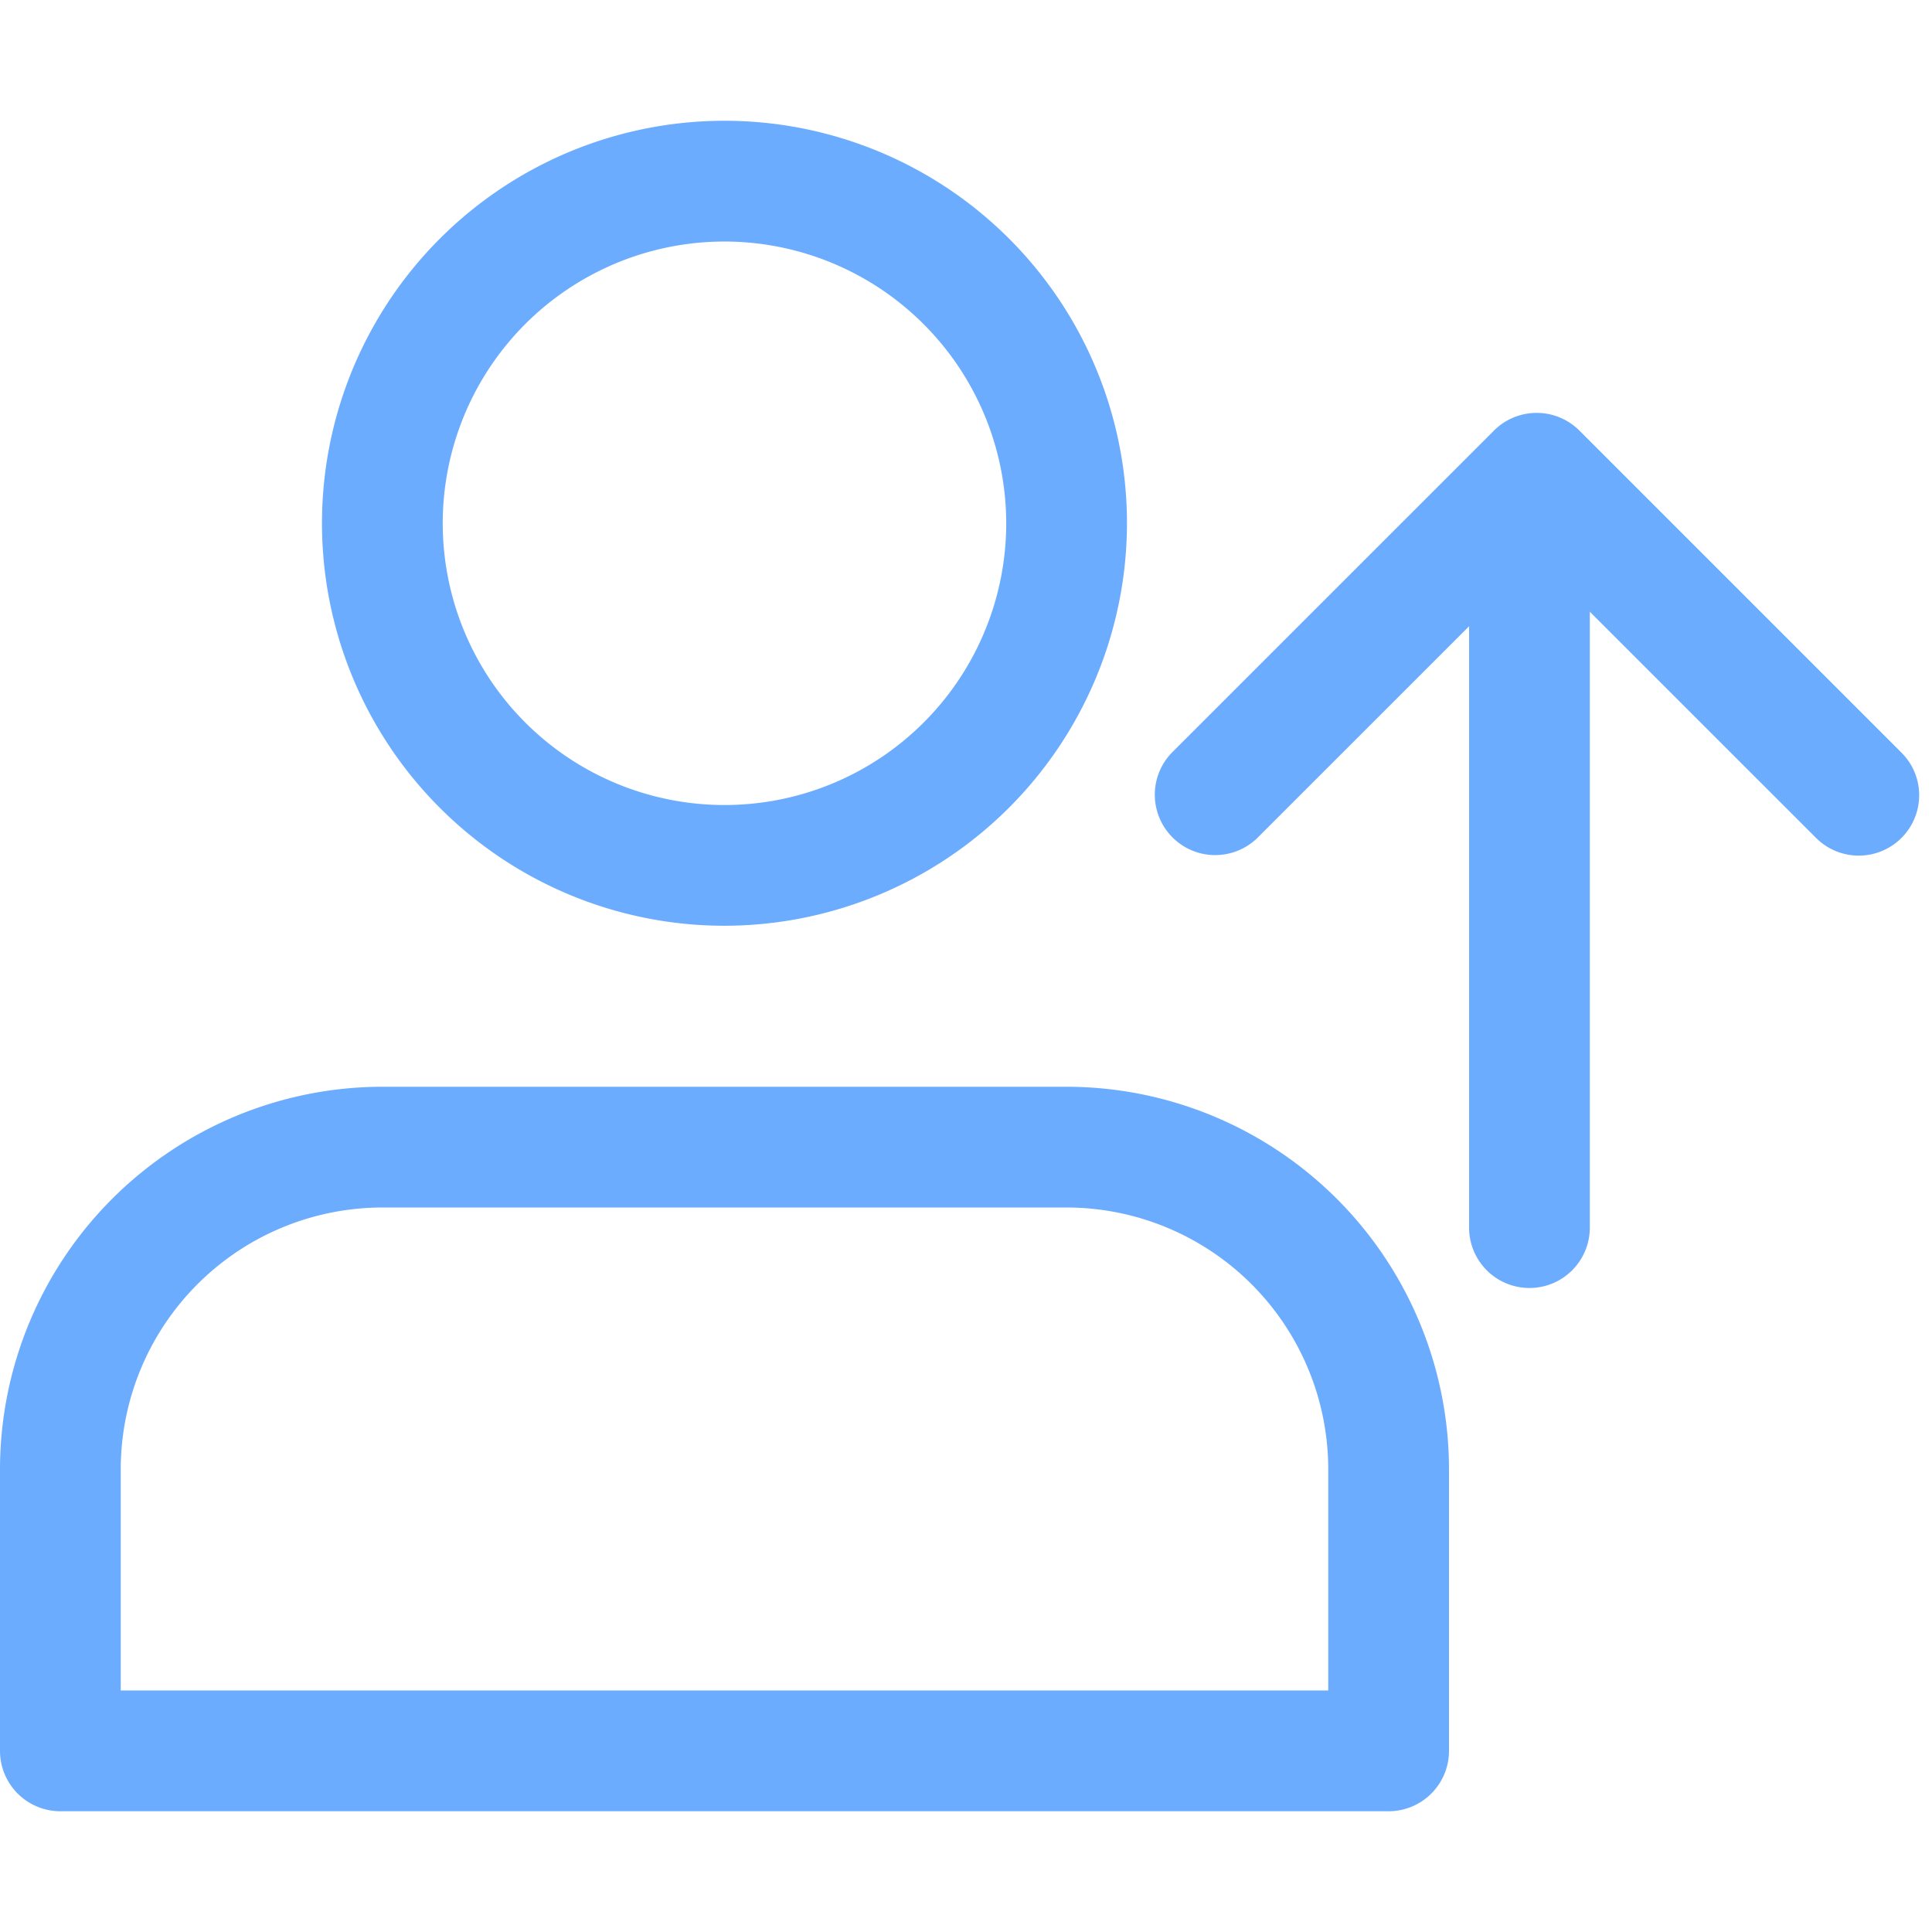 <svg xmlns="http://www.w3.org/2000/svg" xmlns:xlink="http://www.w3.org/1999/xlink" width="100" height="100" viewBox="0 0 100 100">
  <defs>
    <clipPath id="clip-path">
      <rect id="Rectangle_1" data-name="Rectangle 1" width="100" height="100" fill="#6cacff"/>
    </clipPath>
    <clipPath id="clip-update_profile">
      <rect width="100" height="100"/>
    </clipPath>
  </defs>
  <g id="update_profile" data-name="update profile" clip-path="url(#clip-update_profile)">
    <g id="Mask_Group_25" data-name="Mask Group 25" clip-path="url(#clip-path)">
      <g id="user_1_" data-name="user (1)" transform="translate(0 6.25)">
        <path id="Path_90" data-name="Path 90" d="M37.5,41.667A20.833,20.833,0,1,1,58.332,20.835,20.856,20.856,0,0,1,37.5,41.667Zm0-35.415A14.583,14.583,0,1,0,52.082,20.835,14.6,14.6,0,0,0,37.5,6.251Zm0,0" fill="#6cacff"/>
        <path id="Path_91" data-name="Path 91" d="M71.873,87.5H3.125A3.126,3.126,0,0,1,0,84.374V69.791A19.814,19.814,0,0,1,19.791,50H55.207A19.814,19.814,0,0,1,75,69.791V84.374A3.126,3.126,0,0,1,71.873,87.5ZM6.25,81.249h62.5V69.791A13.557,13.557,0,0,0,55.207,56.25H19.791A13.557,13.557,0,0,0,6.25,69.791Zm0,0" fill="#6cacff"/>
        <path id="Path_92" data-name="Path 92" d="M96.872,42.709H61.457a3.125,3.125,0,1,1,0-6.25H96.872a3.125,3.125,0,1,1,0,6.25Zm0,0" transform="translate(39.58 118.748) rotate(-90)" fill="#6cacff"/>
        <path id="Path_93" data-name="Path 93" d="M80.206,59.375A3.127,3.127,0,0,1,78,54.037L92.456,39.579,78,25.121a3.126,3.126,0,0,1,4.421-4.42L99.085,37.367a3.127,3.127,0,0,1,0,4.421L82.419,58.454a3.106,3.106,0,0,1-2.212.921Zm0,0" transform="translate(39.961 115.121) rotate(-90)" fill="#6cacff"/>
      </g>
    </g>
  </g>
</svg>

